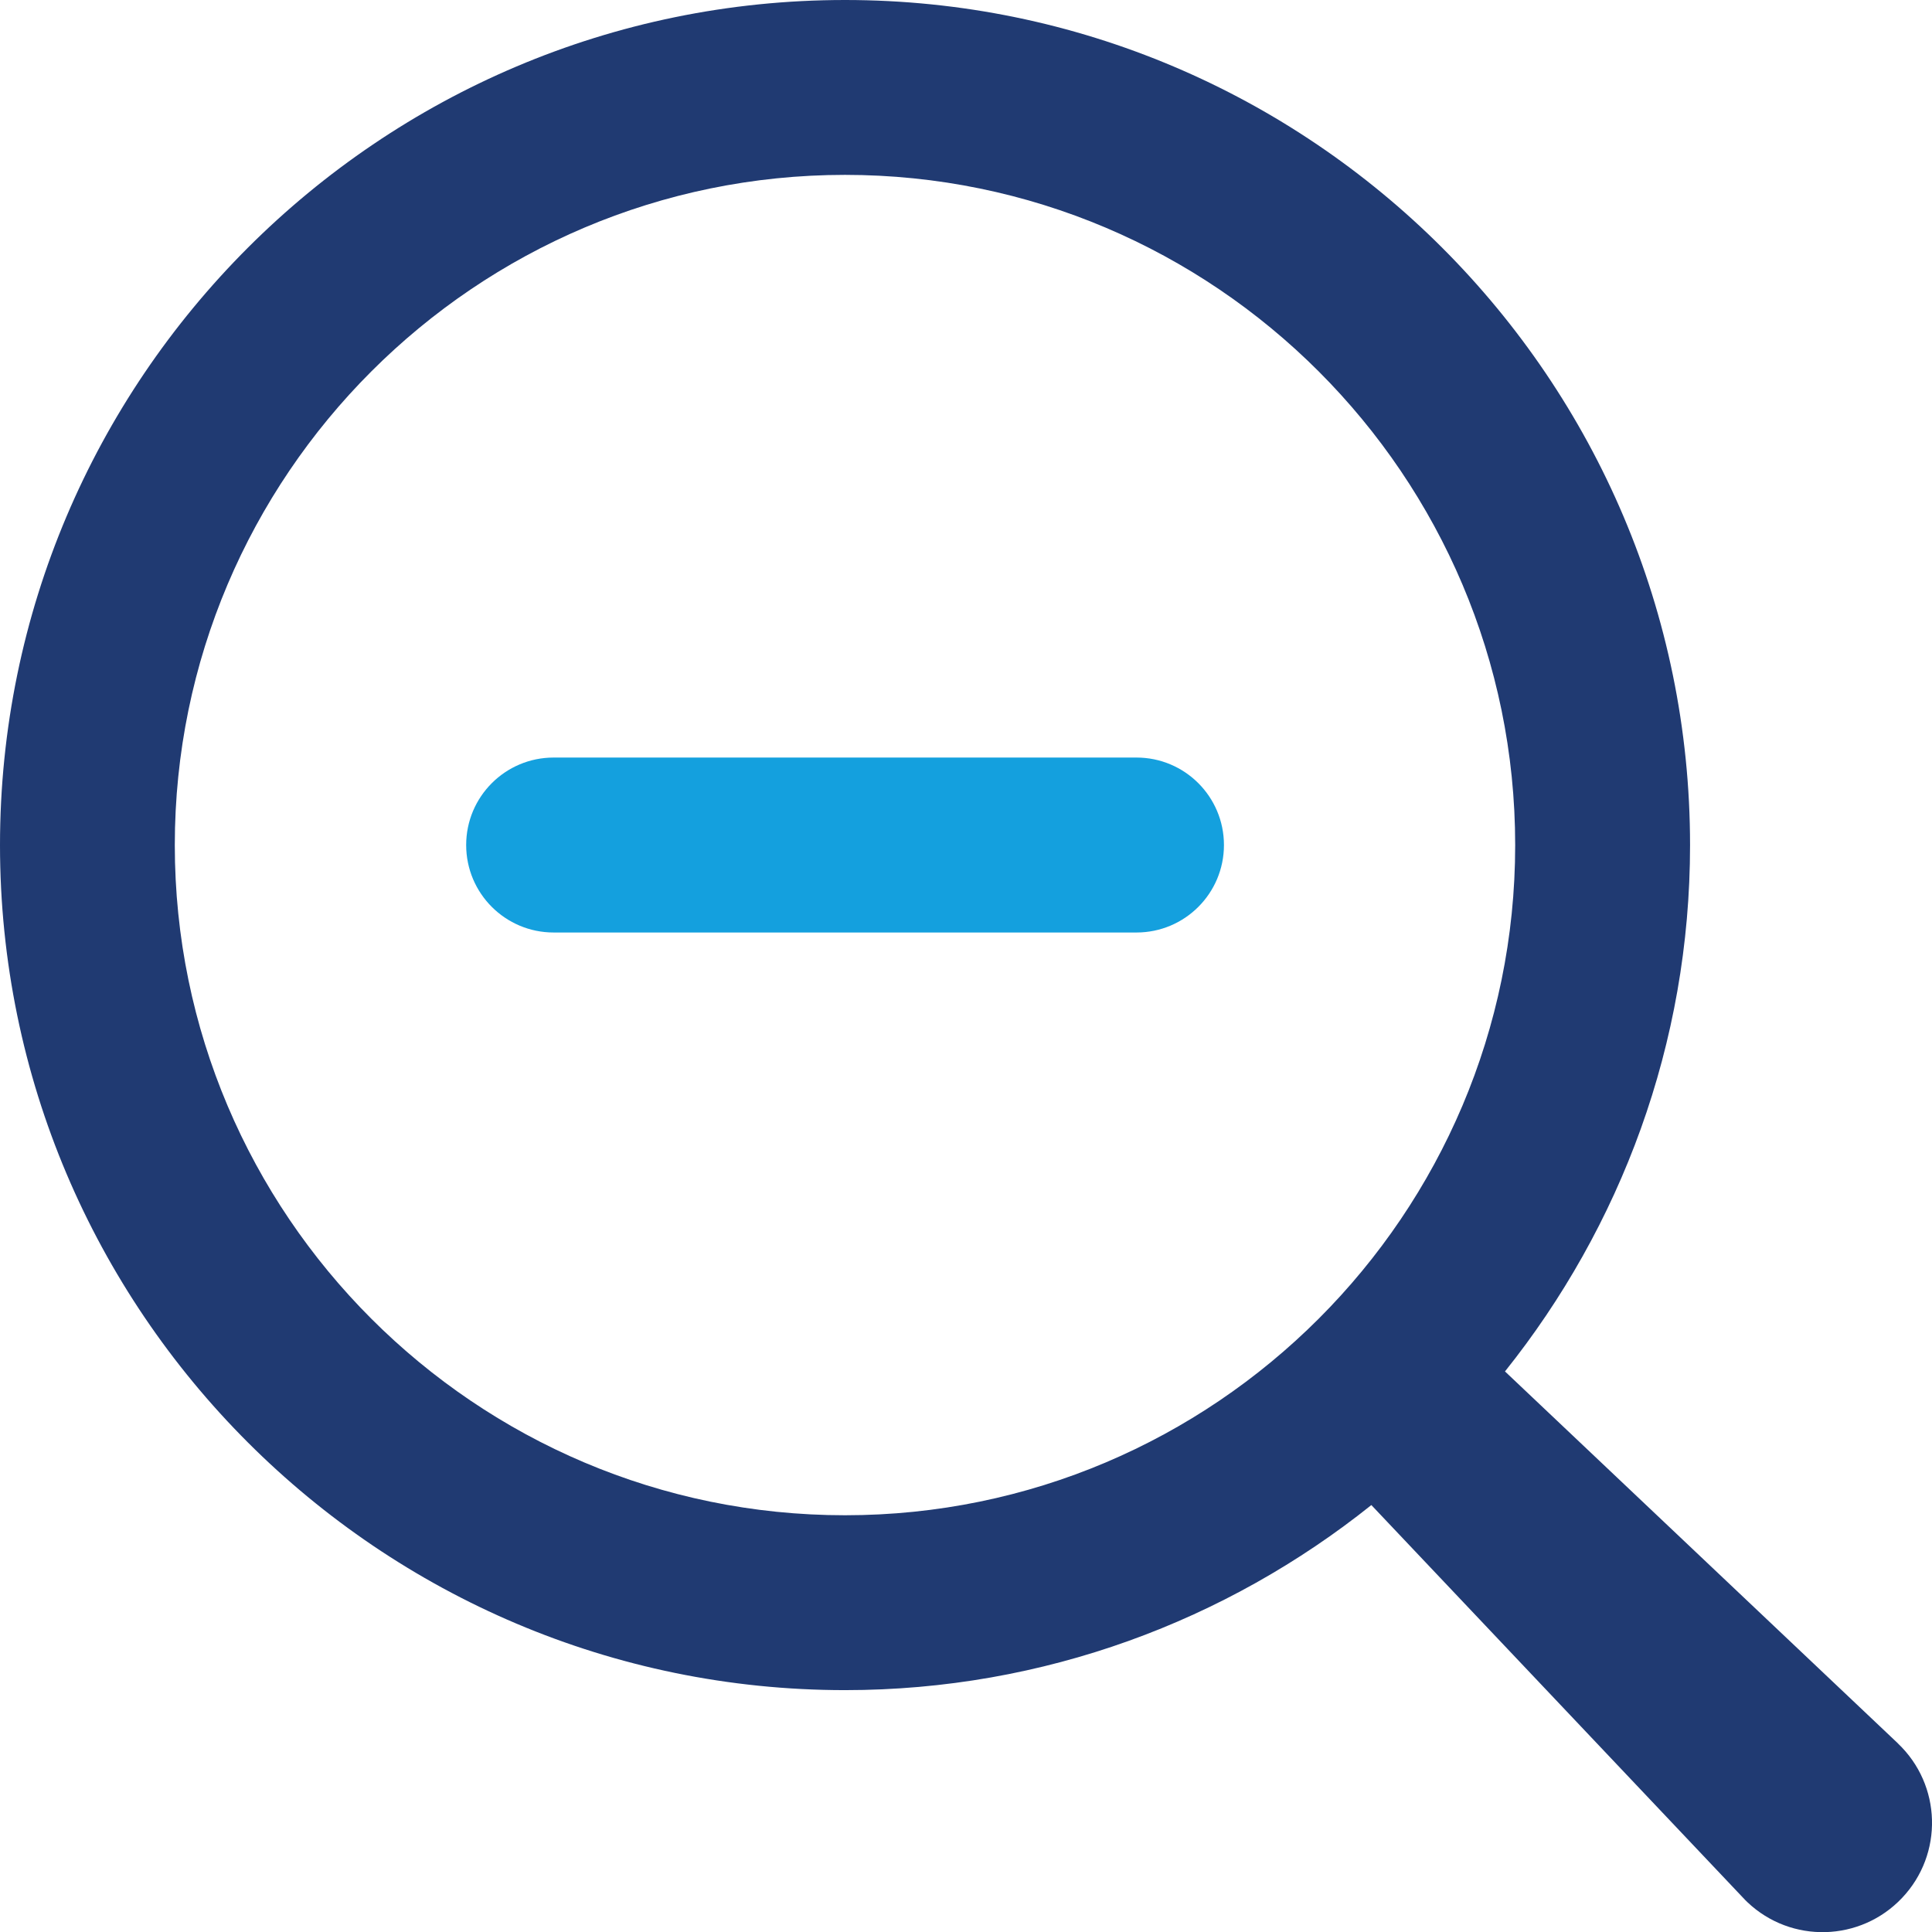 <?xml version="1.0" encoding="UTF-8"?>
<svg id="_레이어_2" data-name="레이어 2" xmlns="http://www.w3.org/2000/svg" viewBox="0 0 259.52 259.53">
  <defs>
    <style>
      .cls-1 {
        fill: #203a72;
      }

      .cls-2 {
        fill: #14a0de;
      }
    </style>
  </defs>
  <g id="Layer_1" data-name="Layer 1">
    <g>
      <path class="cls-1" d="M254.93,234.17l-52.77-49.95c15.52-19.42,24.86-43.97,24.86-70.7C227.02,50.93,176.1,0,113.51,0S0,50.93,0,113.52s50.92,113.51,113.51,113.51c26.73,0,51.28-9.34,70.7-24.86l49.95,52.77c.17.19.38.4.57.58,5.89,5.58,15.19,5.32,20.77-.58,5.58-5.89,5.32-15.18-.57-20.76ZM113.51,203.54c-49.64,0-90.03-40.39-90.03-90.02S63.87,23.49,113.51,23.49s90.02,40.39,90.02,90.03-40.39,90.02-90.02,90.02Z"/>
      <path class="cls-2" d="M152.66,125.26h-78.29c-6.49,0-11.75-5.26-11.75-11.75h0c0-6.49,5.26-11.75,11.75-11.75h78.29c6.49,0,11.75,5.26,11.75,11.75h0c0,6.49-5.26,11.75-11.75,11.75Z"/>
    </g>
  </g>
</svg>